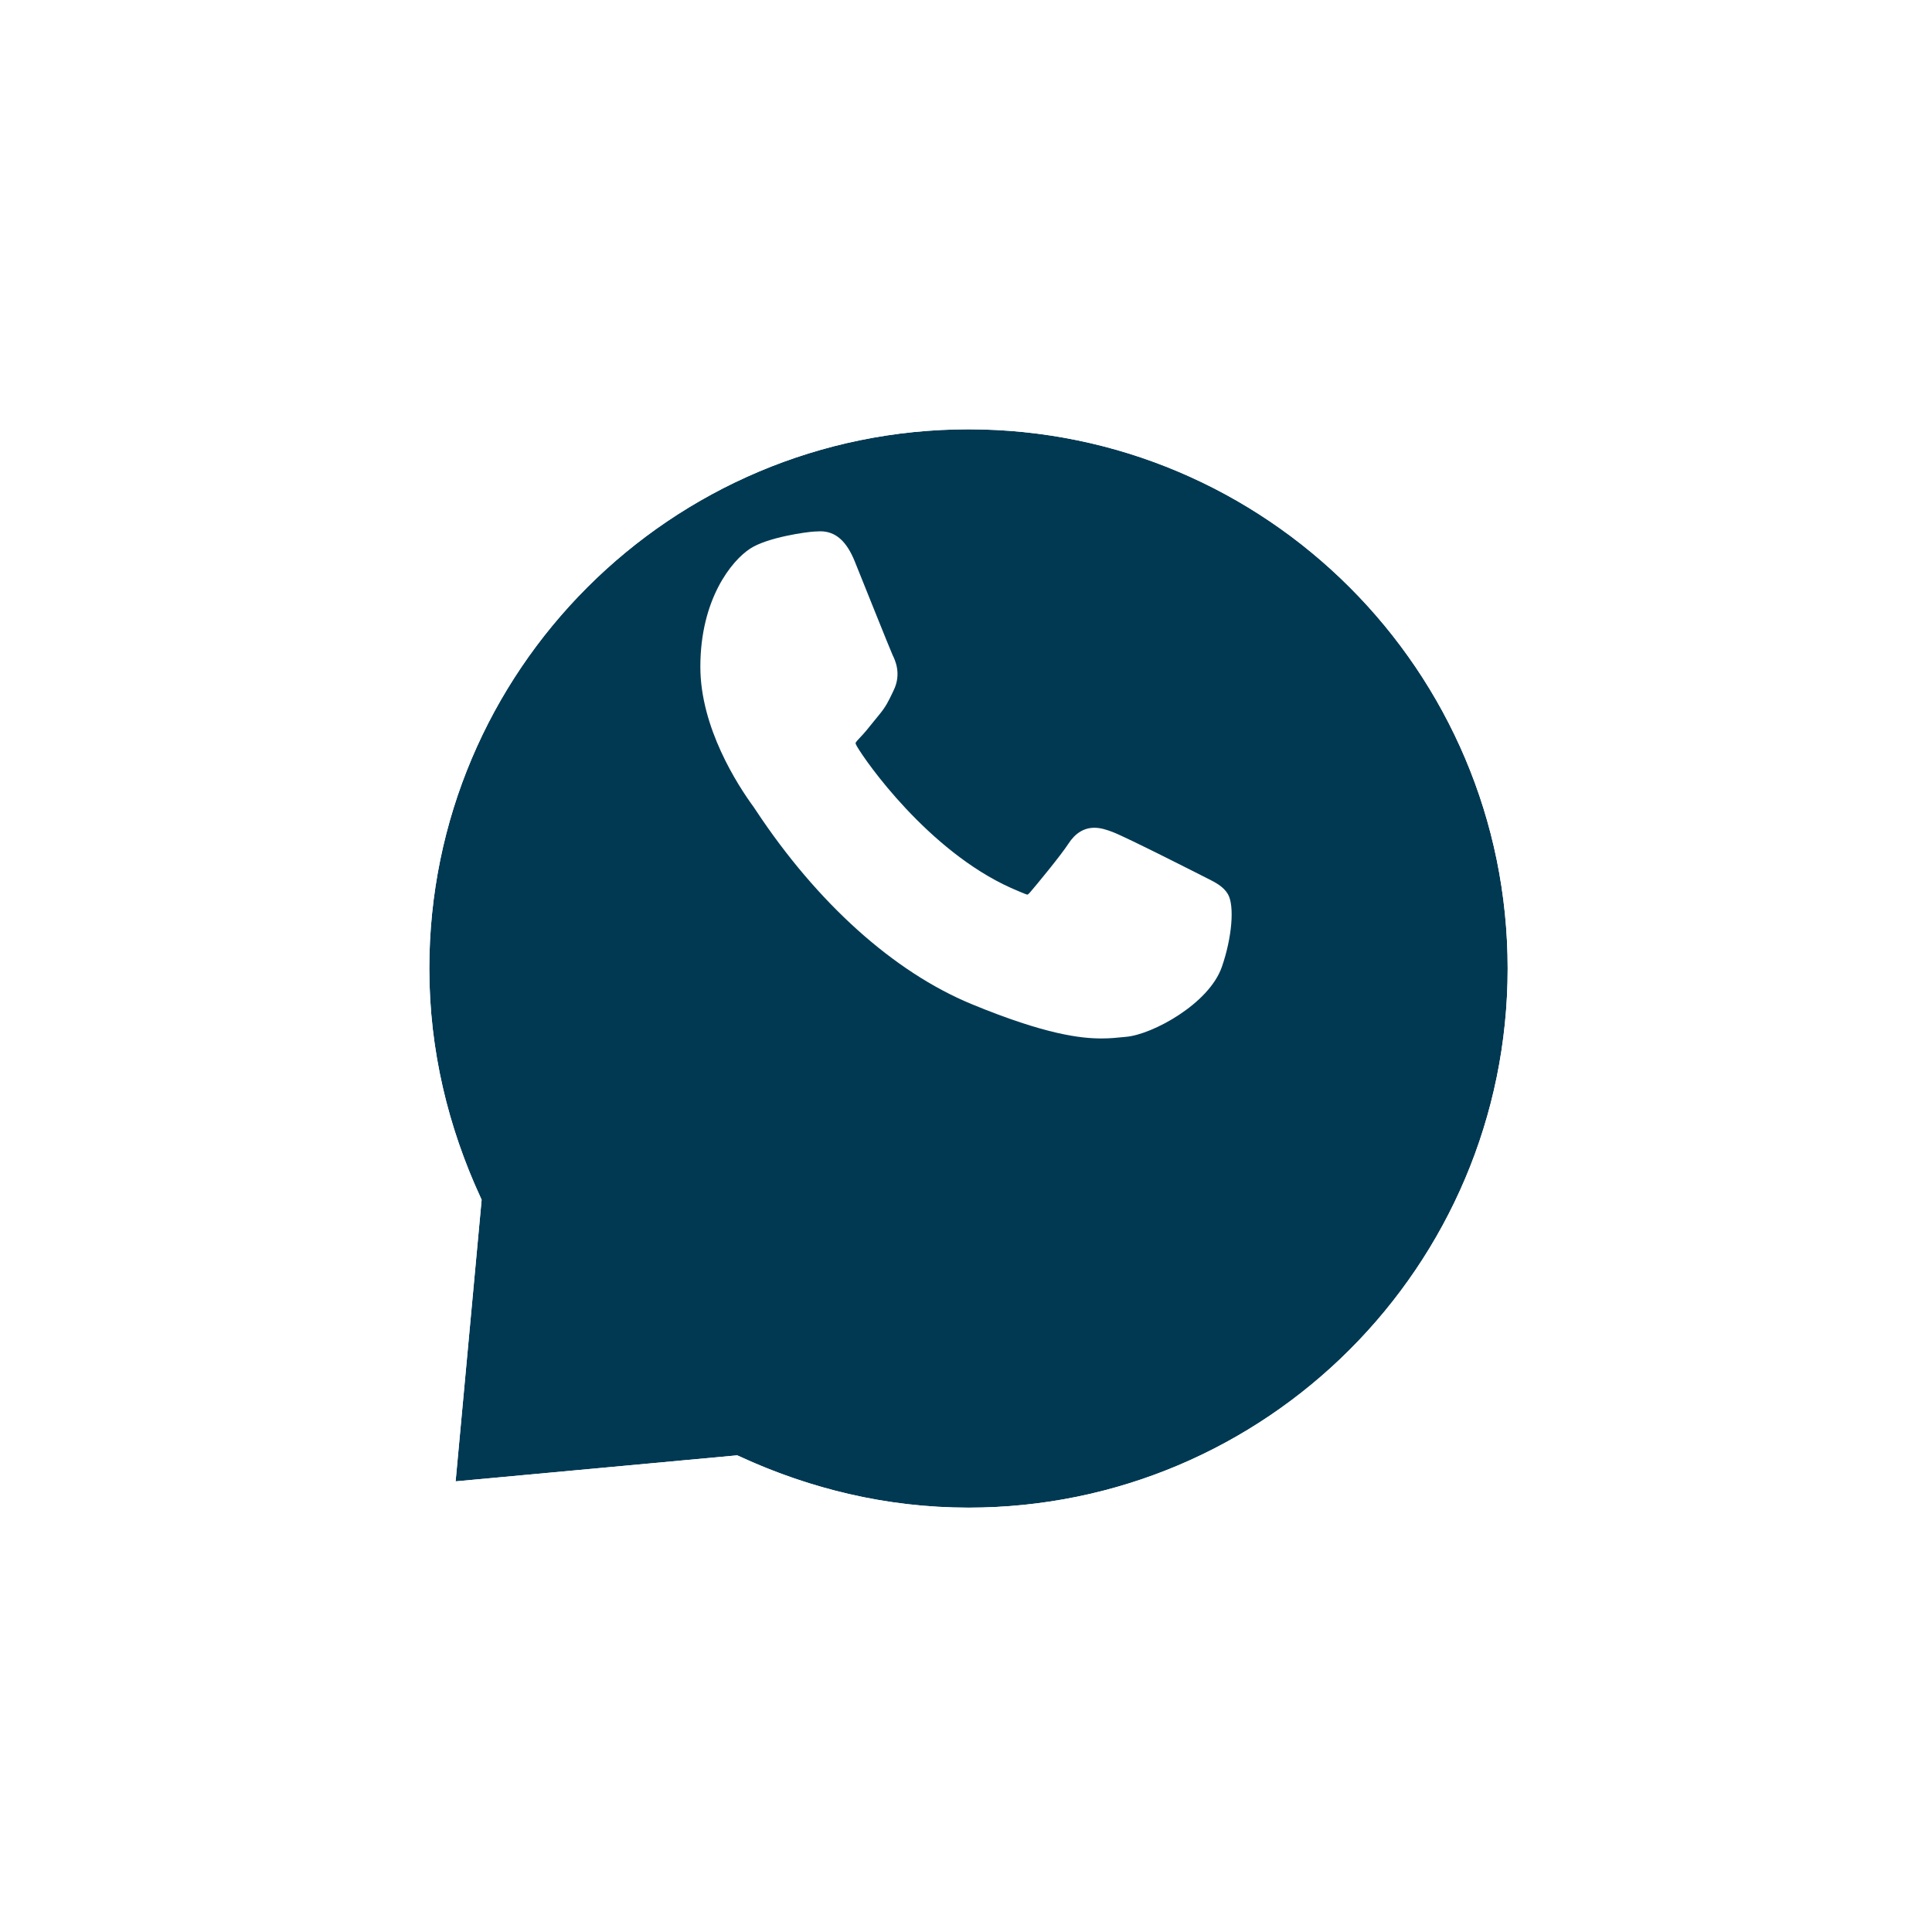 <svg width="80" height="80" viewBox="0 0 80 80" fill="none" xmlns="http://www.w3.org/2000/svg">
<g filter="url(#filter0_d_11404_7287)">
<path fill-rule="evenodd" clip-rule="evenodd" d="M40.103 9.777C27.779 9.777 17.777 19.779 17.777 32.103C17.777 35.541 18.581 38.756 19.943 41.681L18.866 53.34L30.525 52.263C33.45 53.625 36.665 54.428 40.103 54.428C52.427 54.428 62.429 44.427 62.429 32.103C62.429 19.779 52.427 9.777 40.103 9.777Z" fill="#013953"/>
<path d="M40.103 9.027C52.84 9.027 63.179 19.365 63.179 32.102C63.179 44.84 52.841 55.179 40.103 55.179C36.619 55.179 33.362 54.378 30.398 53.027L18.935 54.087L18.036 54.171L18.119 53.272L19.178 41.809C17.827 38.844 17.027 35.586 17.027 32.102C17.028 19.365 27.365 9.028 40.103 9.027Z" stroke="white" stroke-width="1.5"/>
</g>
<path d="M49.906 36.328C49.82 36.285 46.627 34.658 46.06 34.447C45.828 34.36 45.58 34.276 45.316 34.276C44.885 34.276 44.523 34.499 44.241 34.936C43.922 35.426 42.956 36.595 42.658 36.944C42.619 36.99 42.566 37.045 42.534 37.045C42.505 37.045 42.011 36.834 41.861 36.767C38.436 35.227 35.836 31.523 35.48 30.898C35.429 30.809 35.427 30.768 35.426 30.768C35.439 30.72 35.554 30.601 35.614 30.539C35.788 30.361 35.976 30.126 36.158 29.899C36.245 29.791 36.331 29.684 36.416 29.582C36.68 29.264 36.798 29.016 36.935 28.73L37.006 28.581C37.34 27.895 37.055 27.317 36.963 27.13C36.887 26.974 35.539 23.605 35.396 23.252C35.051 22.398 34.596 22 33.963 22C33.904 22 33.963 22 33.716 22.011C33.416 22.024 31.783 22.246 31.061 22.718C30.295 23.217 29 24.81 29 27.612C29 30.134 30.546 32.514 31.209 33.42C31.226 33.443 31.256 33.489 31.3 33.556C33.842 37.398 37.01 40.245 40.222 41.574C43.314 42.852 44.778 43 45.611 43H45.611C45.961 43 46.241 42.972 46.488 42.946L46.644 42.931C47.713 42.833 50.06 41.574 50.594 40.038C51.015 38.828 51.126 37.506 50.846 37.026C50.654 36.7 50.324 36.536 49.906 36.328Z" fill="white"/>
<defs>
<filter id="filter0_d_11404_7287" x="0.277" y="0.277" width="79.651" height="79.651" filterUnits="userSpaceOnUse" color-interpolation-filters="sRGB">
<feFlood flood-opacity="0" result="BackgroundImageFix"/>
<feColorMatrix in="SourceAlpha" type="matrix" values="0 0 0 0 0 0 0 0 0 0 0 0 0 0 0 0 0 0 127 0" result="hardAlpha"/>
<feOffset dy="8"/>
<feGaussianBlur stdDeviation="8"/>
<feComposite in2="hardAlpha" operator="out"/>
<feColorMatrix type="matrix" values="0 0 0 0 0.003 0 0 0 0 0.225 0 0 0 0 0.327 0 0 0 0.2 0"/>
<feBlend mode="normal" in2="BackgroundImageFix" result="effect1_dropShadow_11404_7287"/>
<feBlend mode="normal" in="SourceGraphic" in2="effect1_dropShadow_11404_7287" result="shape"/>
</filter>
</defs>
</svg>
